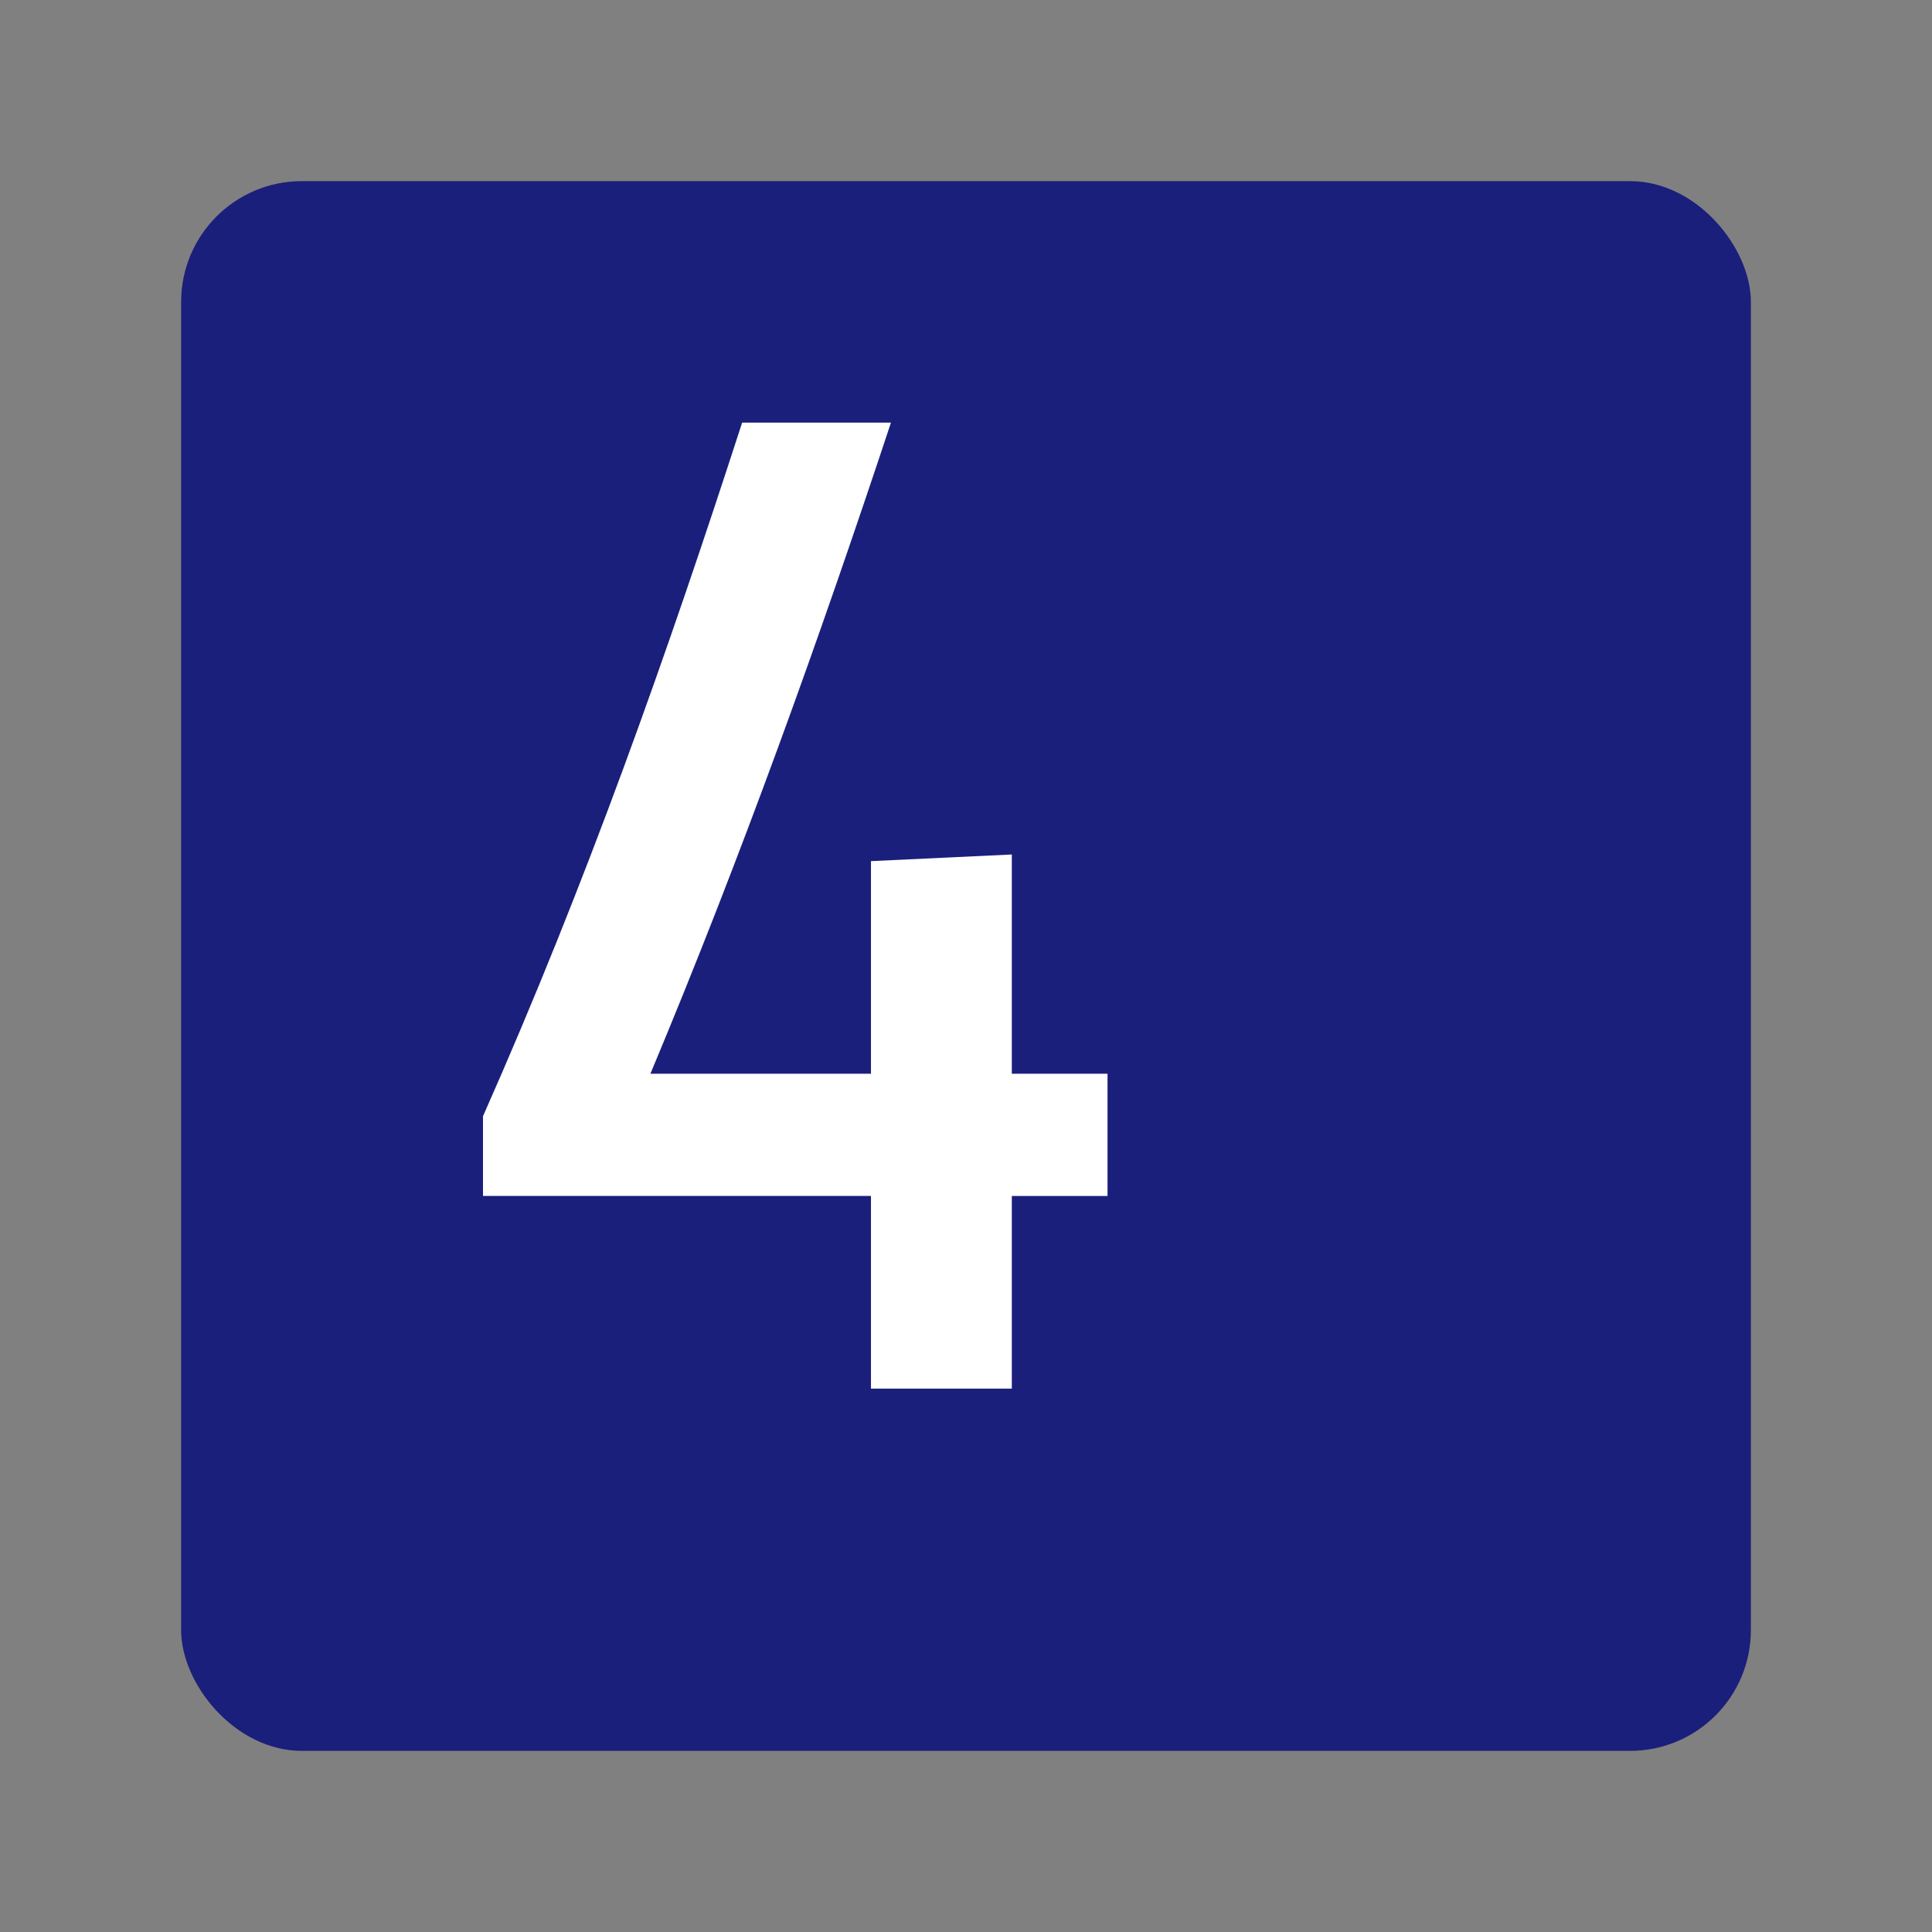 <svg xmlns="http://www.w3.org/2000/svg" width="32" height="32" fill="none"><rect width="100%" height="100%" fill="#808080" stroke="none"/><rect width="26" height="26" x="3" y="3" fill="#1A1F7C" rx="2"/><path fill="#fff" d="M14.426 23h2.333v-3.191h1.585v-2.025h-1.585v-3.631l-2.333.11v3.521h-3.653c1.519-3.631 2.795-7.197 3.984-10.784h-2.465C11.059 10.807 9.717 14.615 8 18.488v1.32h6.426z"/></svg>